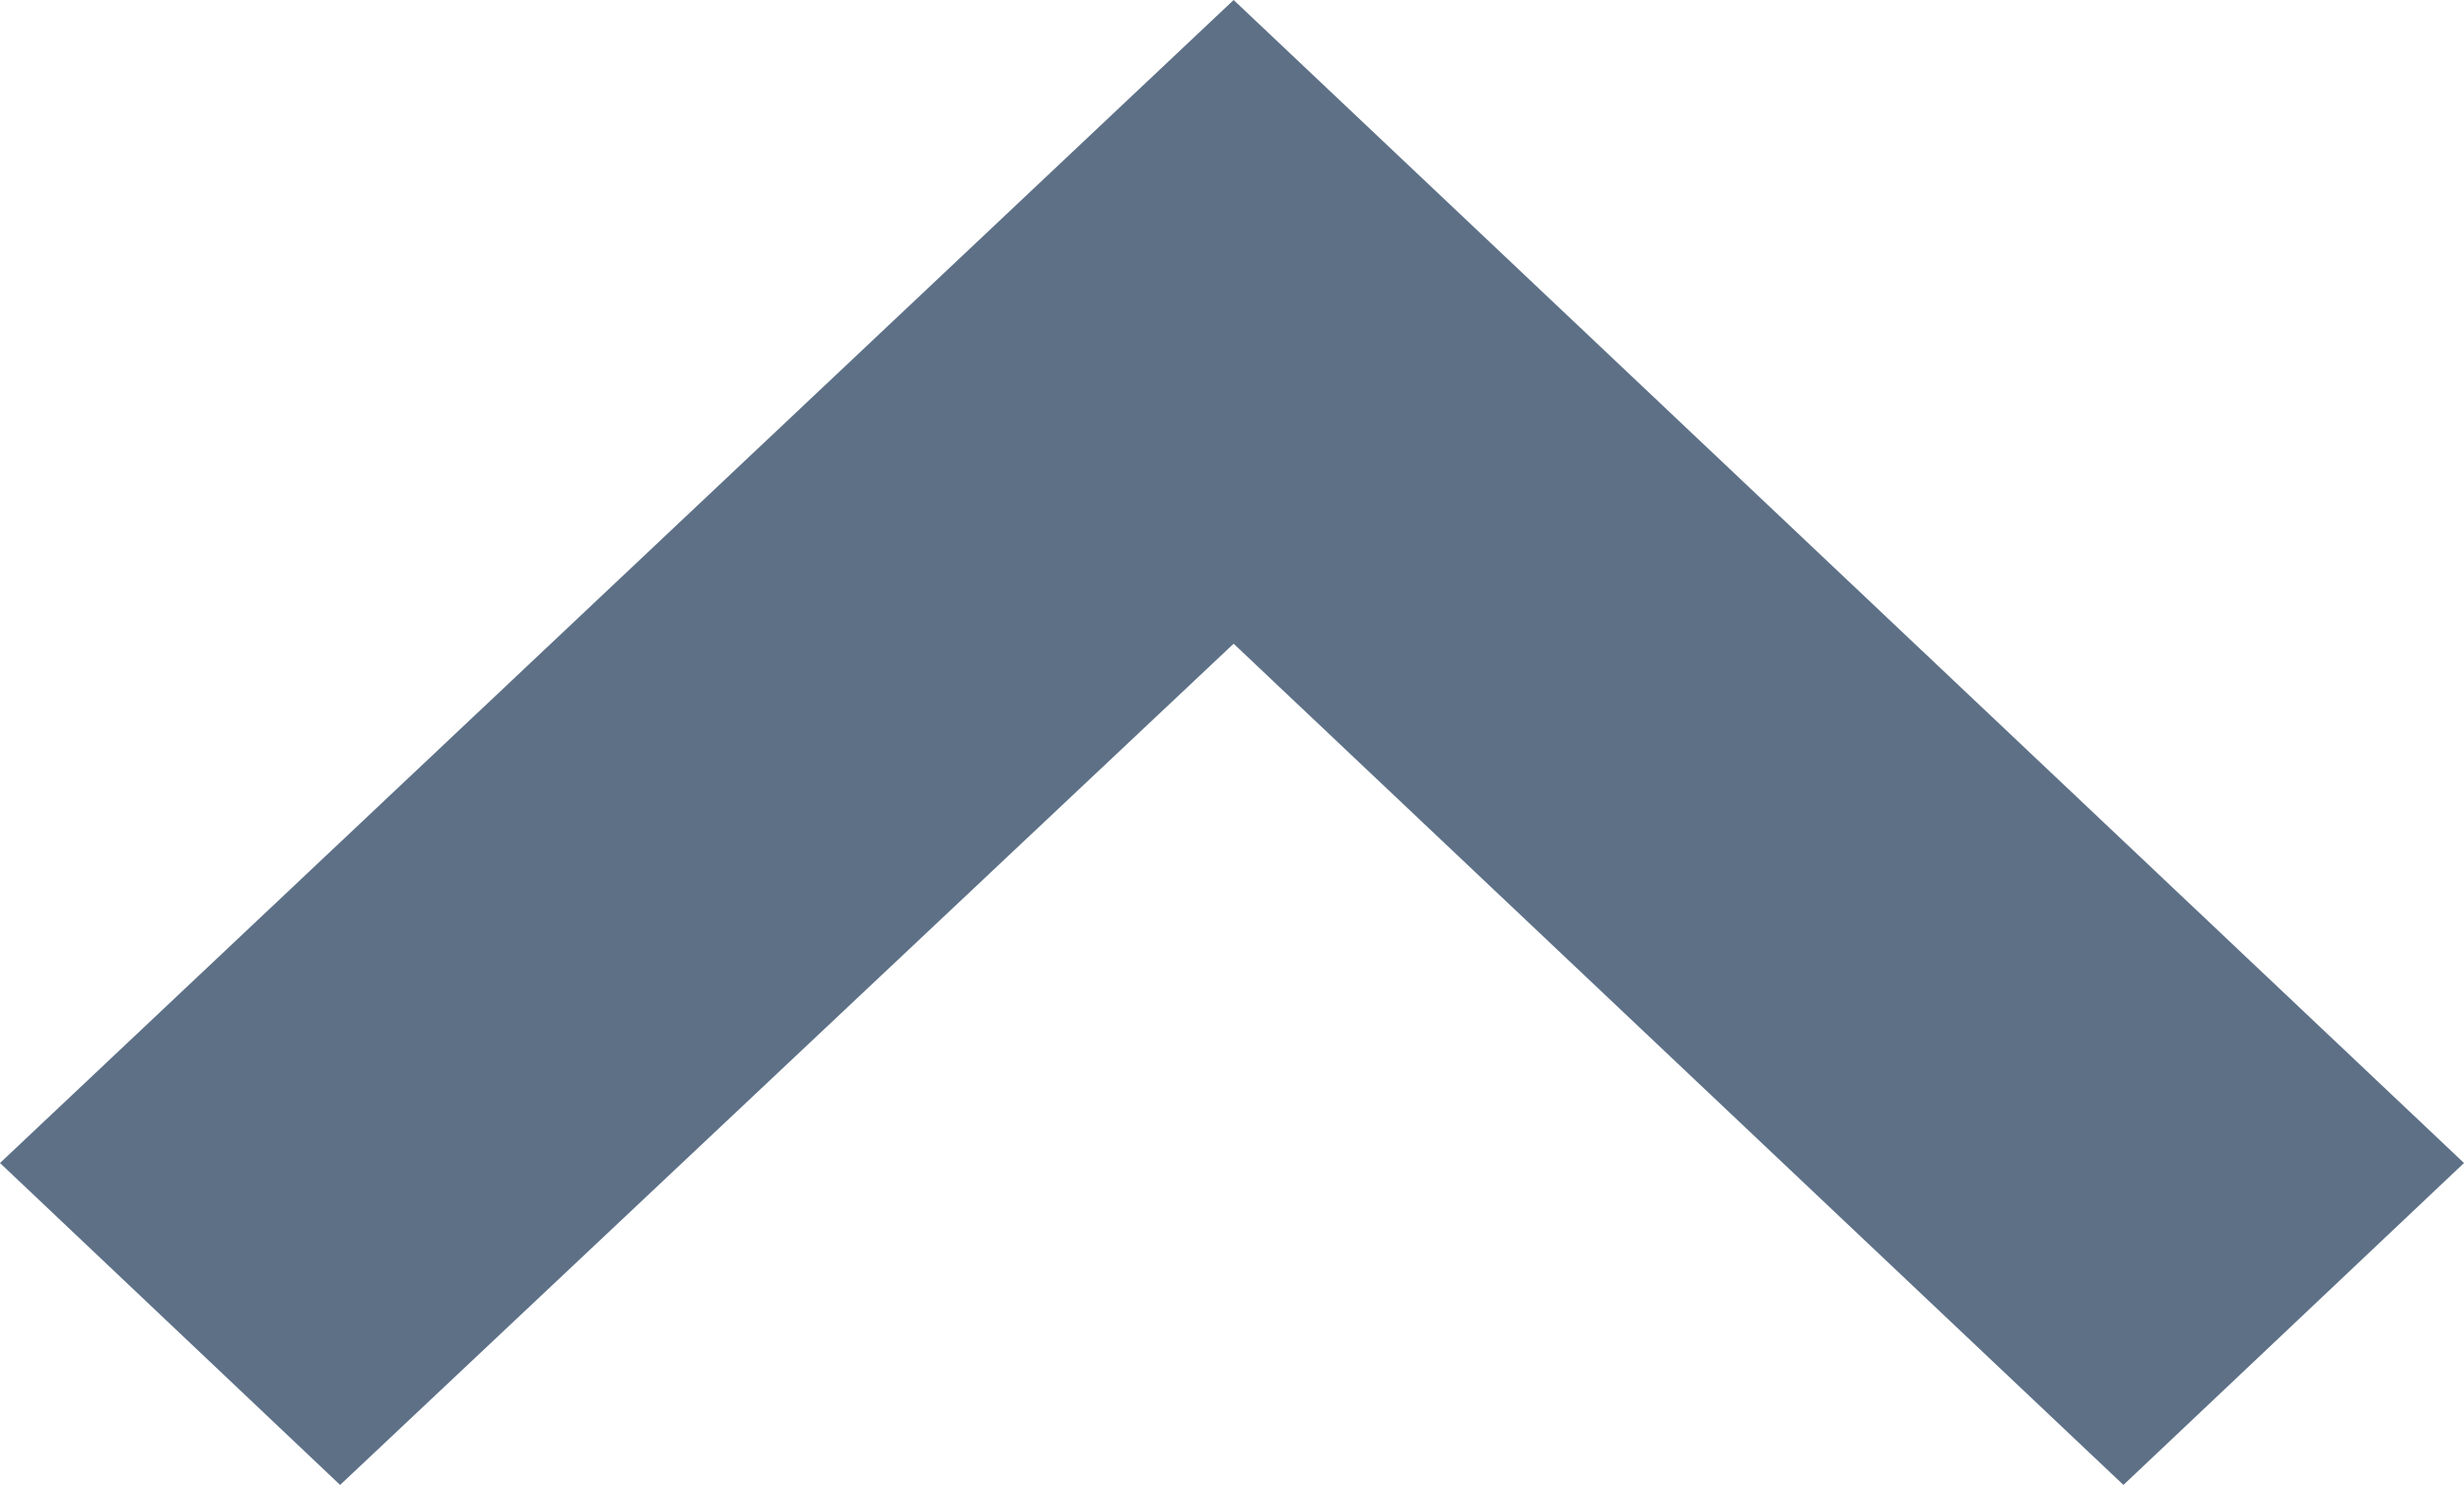 <svg xmlns="http://www.w3.org/2000/svg" width="16.59" height="10" viewBox="0 0 16.59 10">
  <path id="Path_257" data-name="Path 257" d="M10,2.293,7.832,0,0,8.284,7.832,16.59,10,14.3,4.335,8.284Z" transform="translate(16.59) rotate(90)" fill="rgba(72,93,118,0.88)"/>
</svg>
